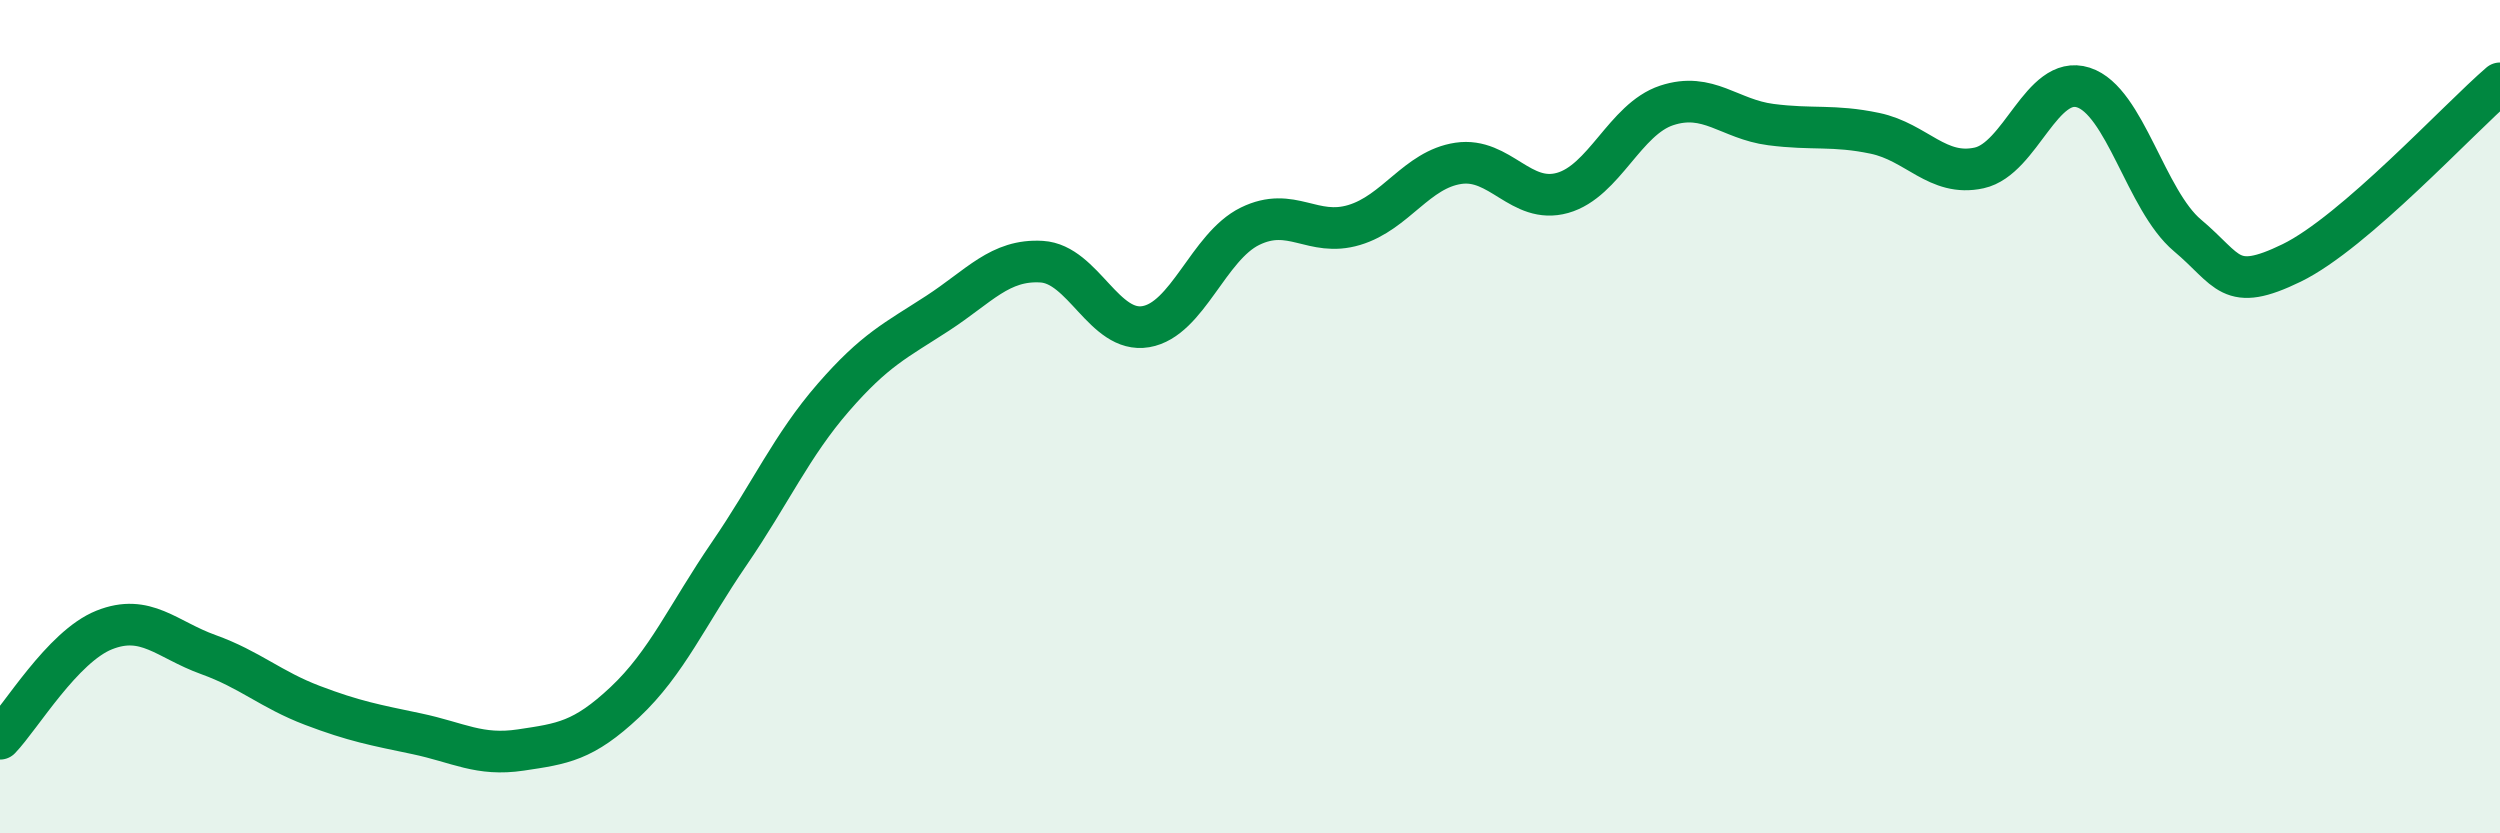 
    <svg width="60" height="20" viewBox="0 0 60 20" xmlns="http://www.w3.org/2000/svg">
      <path
        d="M 0,17.73 C 0.5,17.21 1.5,15.52 2.5,15.12 C 3.5,14.72 4,15.35 5,15.71 C 6,16.07 6.5,16.55 7.5,16.93 C 8.5,17.31 9,17.4 10,17.61 C 11,17.82 11.5,18.15 12.5,18 C 13.5,17.85 14,17.79 15,16.85 C 16,15.91 16.5,14.75 17.5,13.29 C 18.5,11.83 19,10.69 20,9.54 C 21,8.39 21.5,8.17 22.5,7.52 C 23.5,6.87 24,6.22 25,6.28 C 26,6.34 26.5,8.01 27.5,7.84 C 28.5,7.67 29,5.92 30,5.43 C 31,4.94 31.5,5.7 32.5,5.4 C 33.5,5.1 34,4.07 35,3.92 C 36,3.77 36.5,4.91 37.5,4.63 C 38.5,4.35 39,2.86 40,2.53 C 41,2.2 41.5,2.86 42.5,2.99 C 43.5,3.12 44,2.99 45,3.2 C 46,3.41 46.5,4.25 47.5,4.03 C 48.5,3.81 49,1.78 50,2.1 C 51,2.42 51.5,4.81 52.5,5.65 C 53.5,6.49 53.5,7.04 55,6.31 C 56.5,5.58 59,2.86 60,2L60 20L0 20Z"
        fill="#008740"
        opacity="0.1"
        stroke-linecap="round"
        stroke-linejoin="round"
      />
      <path
        d="M 0,17.73 C 0.5,17.21 1.5,15.52 2.5,15.12 C 3.5,14.72 4,15.35 5,15.71 C 6,16.07 6.5,16.55 7.5,16.93 C 8.5,17.31 9,17.4 10,17.61 C 11,17.82 11.5,18.15 12.5,18 C 13.5,17.85 14,17.79 15,16.85 C 16,15.91 16.5,14.75 17.5,13.29 C 18.5,11.83 19,10.69 20,9.54 C 21,8.39 21.5,8.17 22.5,7.52 C 23.5,6.87 24,6.22 25,6.28 C 26,6.34 26.5,8.01 27.5,7.84 C 28.5,7.67 29,5.92 30,5.43 C 31,4.94 31.5,5.7 32.5,5.4 C 33.5,5.1 34,4.07 35,3.92 C 36,3.77 36.5,4.91 37.5,4.63 C 38.5,4.35 39,2.86 40,2.53 C 41,2.2 41.5,2.86 42.5,2.99 C 43.5,3.12 44,2.99 45,3.2 C 46,3.41 46.5,4.25 47.5,4.03 C 48.5,3.81 49,1.78 50,2.1 C 51,2.42 51.5,4.81 52.5,5.65 C 53.5,6.49 53.5,7.04 55,6.31 C 56.5,5.58 59,2.86 60,2"
        stroke="#008740"
        stroke-width="1"
        fill="none"
        stroke-linecap="round"
        stroke-linejoin="round"
      />
    </svg>
  